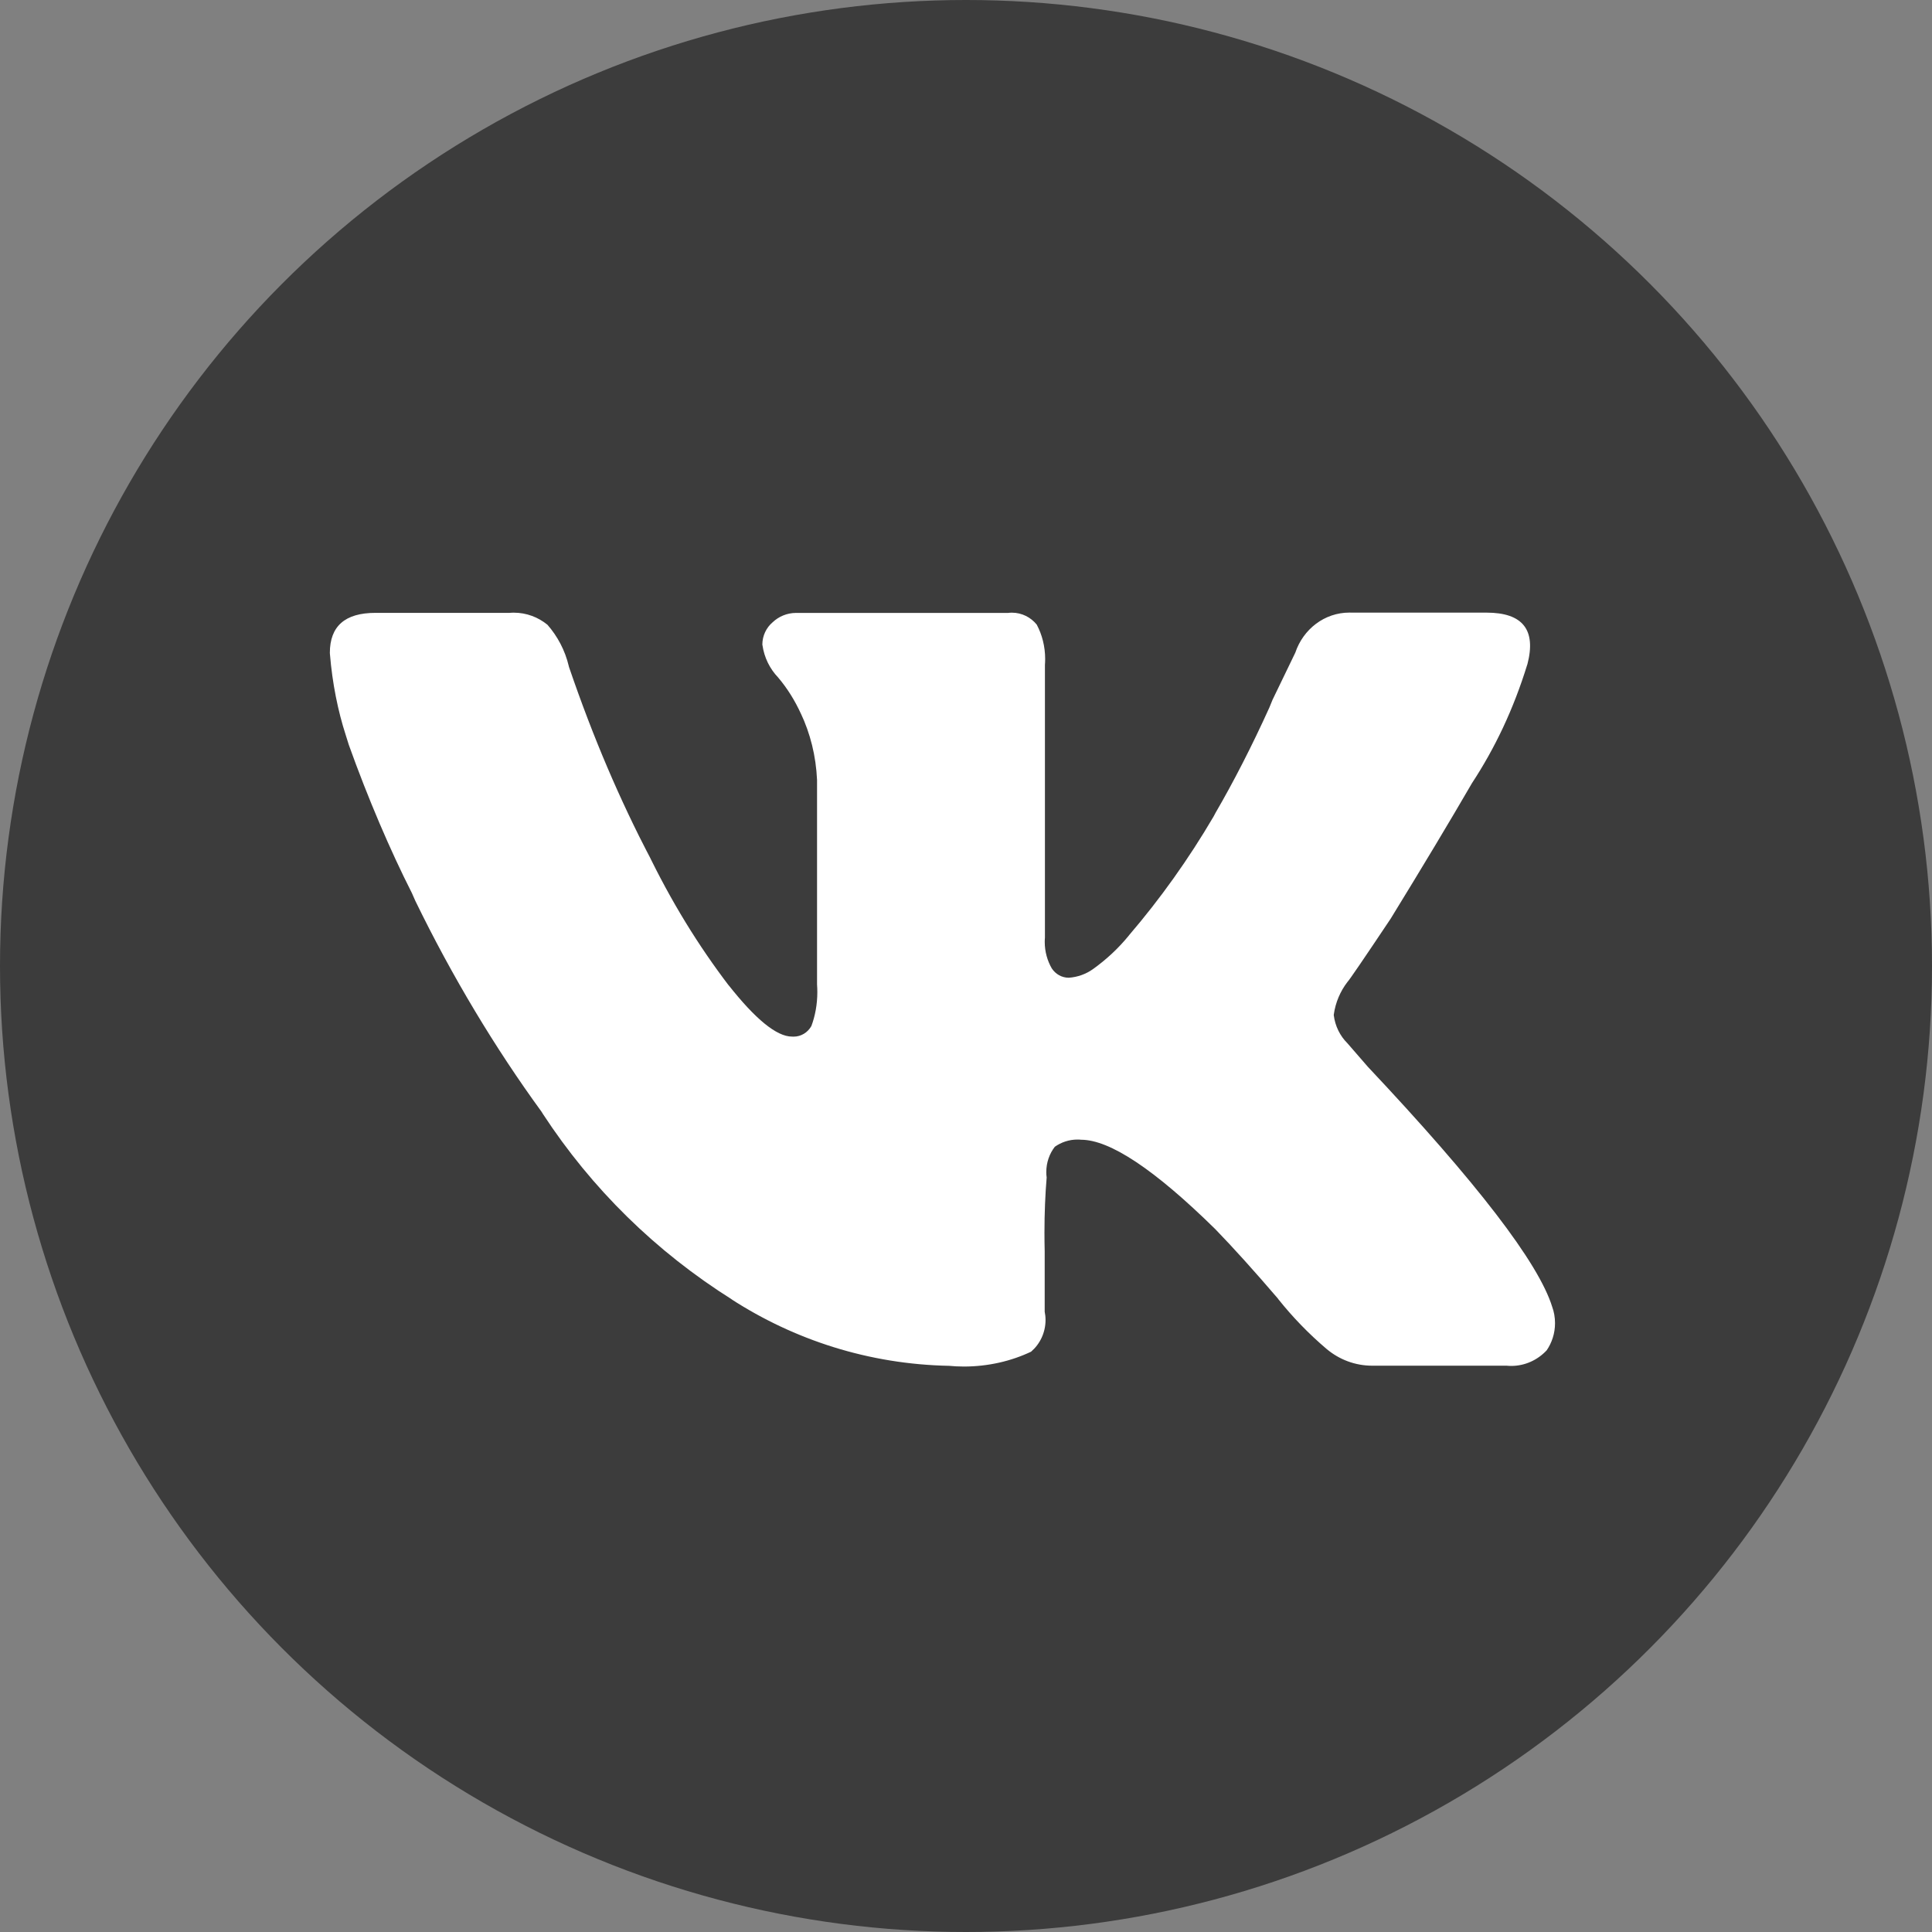 <?xml version="1.0" encoding="UTF-8"?> <svg xmlns="http://www.w3.org/2000/svg" width="41" height="41" viewBox="0 0 41 41" fill="none"><rect x="0" y="0" width="41" height="41" fill="#808080" stroke="none"/> <circle cx="20.5" cy="20.5" r="20.5" fill="#3C3C3C"></circle> <path d="M32.412 14.1C32.119 15.051 31.725 15.879 31.231 16.63L31.251 16.597C30.766 17.433 30.186 18.399 29.512 19.496C28.934 20.361 28.628 20.809 28.594 20.84C28.445 21.034 28.341 21.271 28.305 21.532L28.304 21.54C28.333 21.777 28.439 21.985 28.594 22.139L29.028 22.639C31.347 25.102 32.651 26.8 32.94 27.733C32.978 27.836 33 27.955 33 28.079C33 28.297 32.933 28.497 32.819 28.662L32.821 28.658C32.63 28.861 32.364 28.987 32.069 28.987C32.037 28.987 32.003 28.985 31.972 28.982H31.976H29.125C29.124 28.982 29.122 28.982 29.12 28.982C28.755 28.982 28.419 28.85 28.156 28.63L28.159 28.633C27.775 28.307 27.434 27.954 27.128 27.571L27.119 27.557C26.619 26.974 26.177 26.483 25.79 26.084C24.503 24.819 23.553 24.187 22.941 24.187C22.918 24.184 22.892 24.183 22.865 24.183C22.686 24.183 22.519 24.241 22.382 24.338L22.385 24.336C22.272 24.481 22.204 24.67 22.204 24.872C22.204 24.913 22.206 24.951 22.212 24.99V24.985C22.182 25.337 22.165 25.746 22.165 26.159C22.165 26.293 22.167 26.425 22.17 26.557V26.538V27.836C22.181 27.889 22.188 27.949 22.188 28.011C22.188 28.282 22.068 28.524 21.882 28.684L21.881 28.685C21.462 28.884 20.972 29 20.455 29C20.345 29 20.236 28.994 20.129 28.984L20.143 28.985C18.438 28.952 16.856 28.436 15.511 27.565L15.549 27.587C13.912 26.559 12.555 25.221 11.521 23.639L11.492 23.592C10.511 22.246 9.595 20.724 8.815 19.12L8.739 18.948C8.283 18.05 7.81 16.945 7.403 15.809L7.338 15.602C7.172 15.091 7.052 14.498 7.002 13.883L7 13.855C7 13.289 7.322 13.006 7.966 13.006H10.816C10.842 13.003 10.873 13.002 10.904 13.002C11.173 13.002 11.421 13.098 11.617 13.258L11.615 13.255C11.831 13.501 11.992 13.802 12.071 14.138L12.074 14.152C12.598 15.683 13.154 16.969 13.794 18.201L13.721 18.047C14.243 19.134 14.821 20.069 15.48 20.933L15.455 20.898C16.032 21.631 16.483 21.998 16.807 21.998C16.817 21.999 16.829 21.999 16.842 21.999C17.002 21.999 17.142 21.91 17.218 21.775L17.219 21.773C17.299 21.56 17.345 21.312 17.345 21.055C17.345 21 17.343 20.945 17.339 20.891V20.898V16.553C17.316 16.041 17.195 15.563 16.992 15.134L17.001 15.155C16.866 14.859 16.705 14.604 16.513 14.377L16.517 14.381C16.339 14.197 16.218 13.957 16.18 13.688L16.178 13.681C16.178 13.491 16.263 13.319 16.395 13.207L16.396 13.206C16.527 13.082 16.703 13.007 16.895 13.007H16.903H21.396C21.419 13.003 21.447 13.002 21.475 13.002C21.686 13.002 21.876 13.101 22.001 13.255L22.002 13.257C22.114 13.467 22.18 13.719 22.18 13.986C22.18 14.028 22.178 14.07 22.175 14.111V14.106V19.9C22.172 19.927 22.171 19.958 22.171 19.99C22.171 20.196 22.227 20.39 22.322 20.554L22.32 20.55C22.399 20.671 22.531 20.749 22.681 20.749C22.871 20.736 23.046 20.671 23.192 20.568L23.189 20.57C23.483 20.36 23.737 20.122 23.957 19.852L23.961 19.846C24.619 19.078 25.226 18.229 25.755 17.326L25.797 17.247C26.169 16.609 26.573 15.823 26.938 15.015L27.005 14.851L27.488 13.851C27.656 13.352 28.107 13 28.637 13C28.657 13 28.678 13 28.698 13.001H28.695H31.546C32.316 13.001 32.605 13.367 32.413 14.1H32.412Z" fill="white"></path> </svg> 